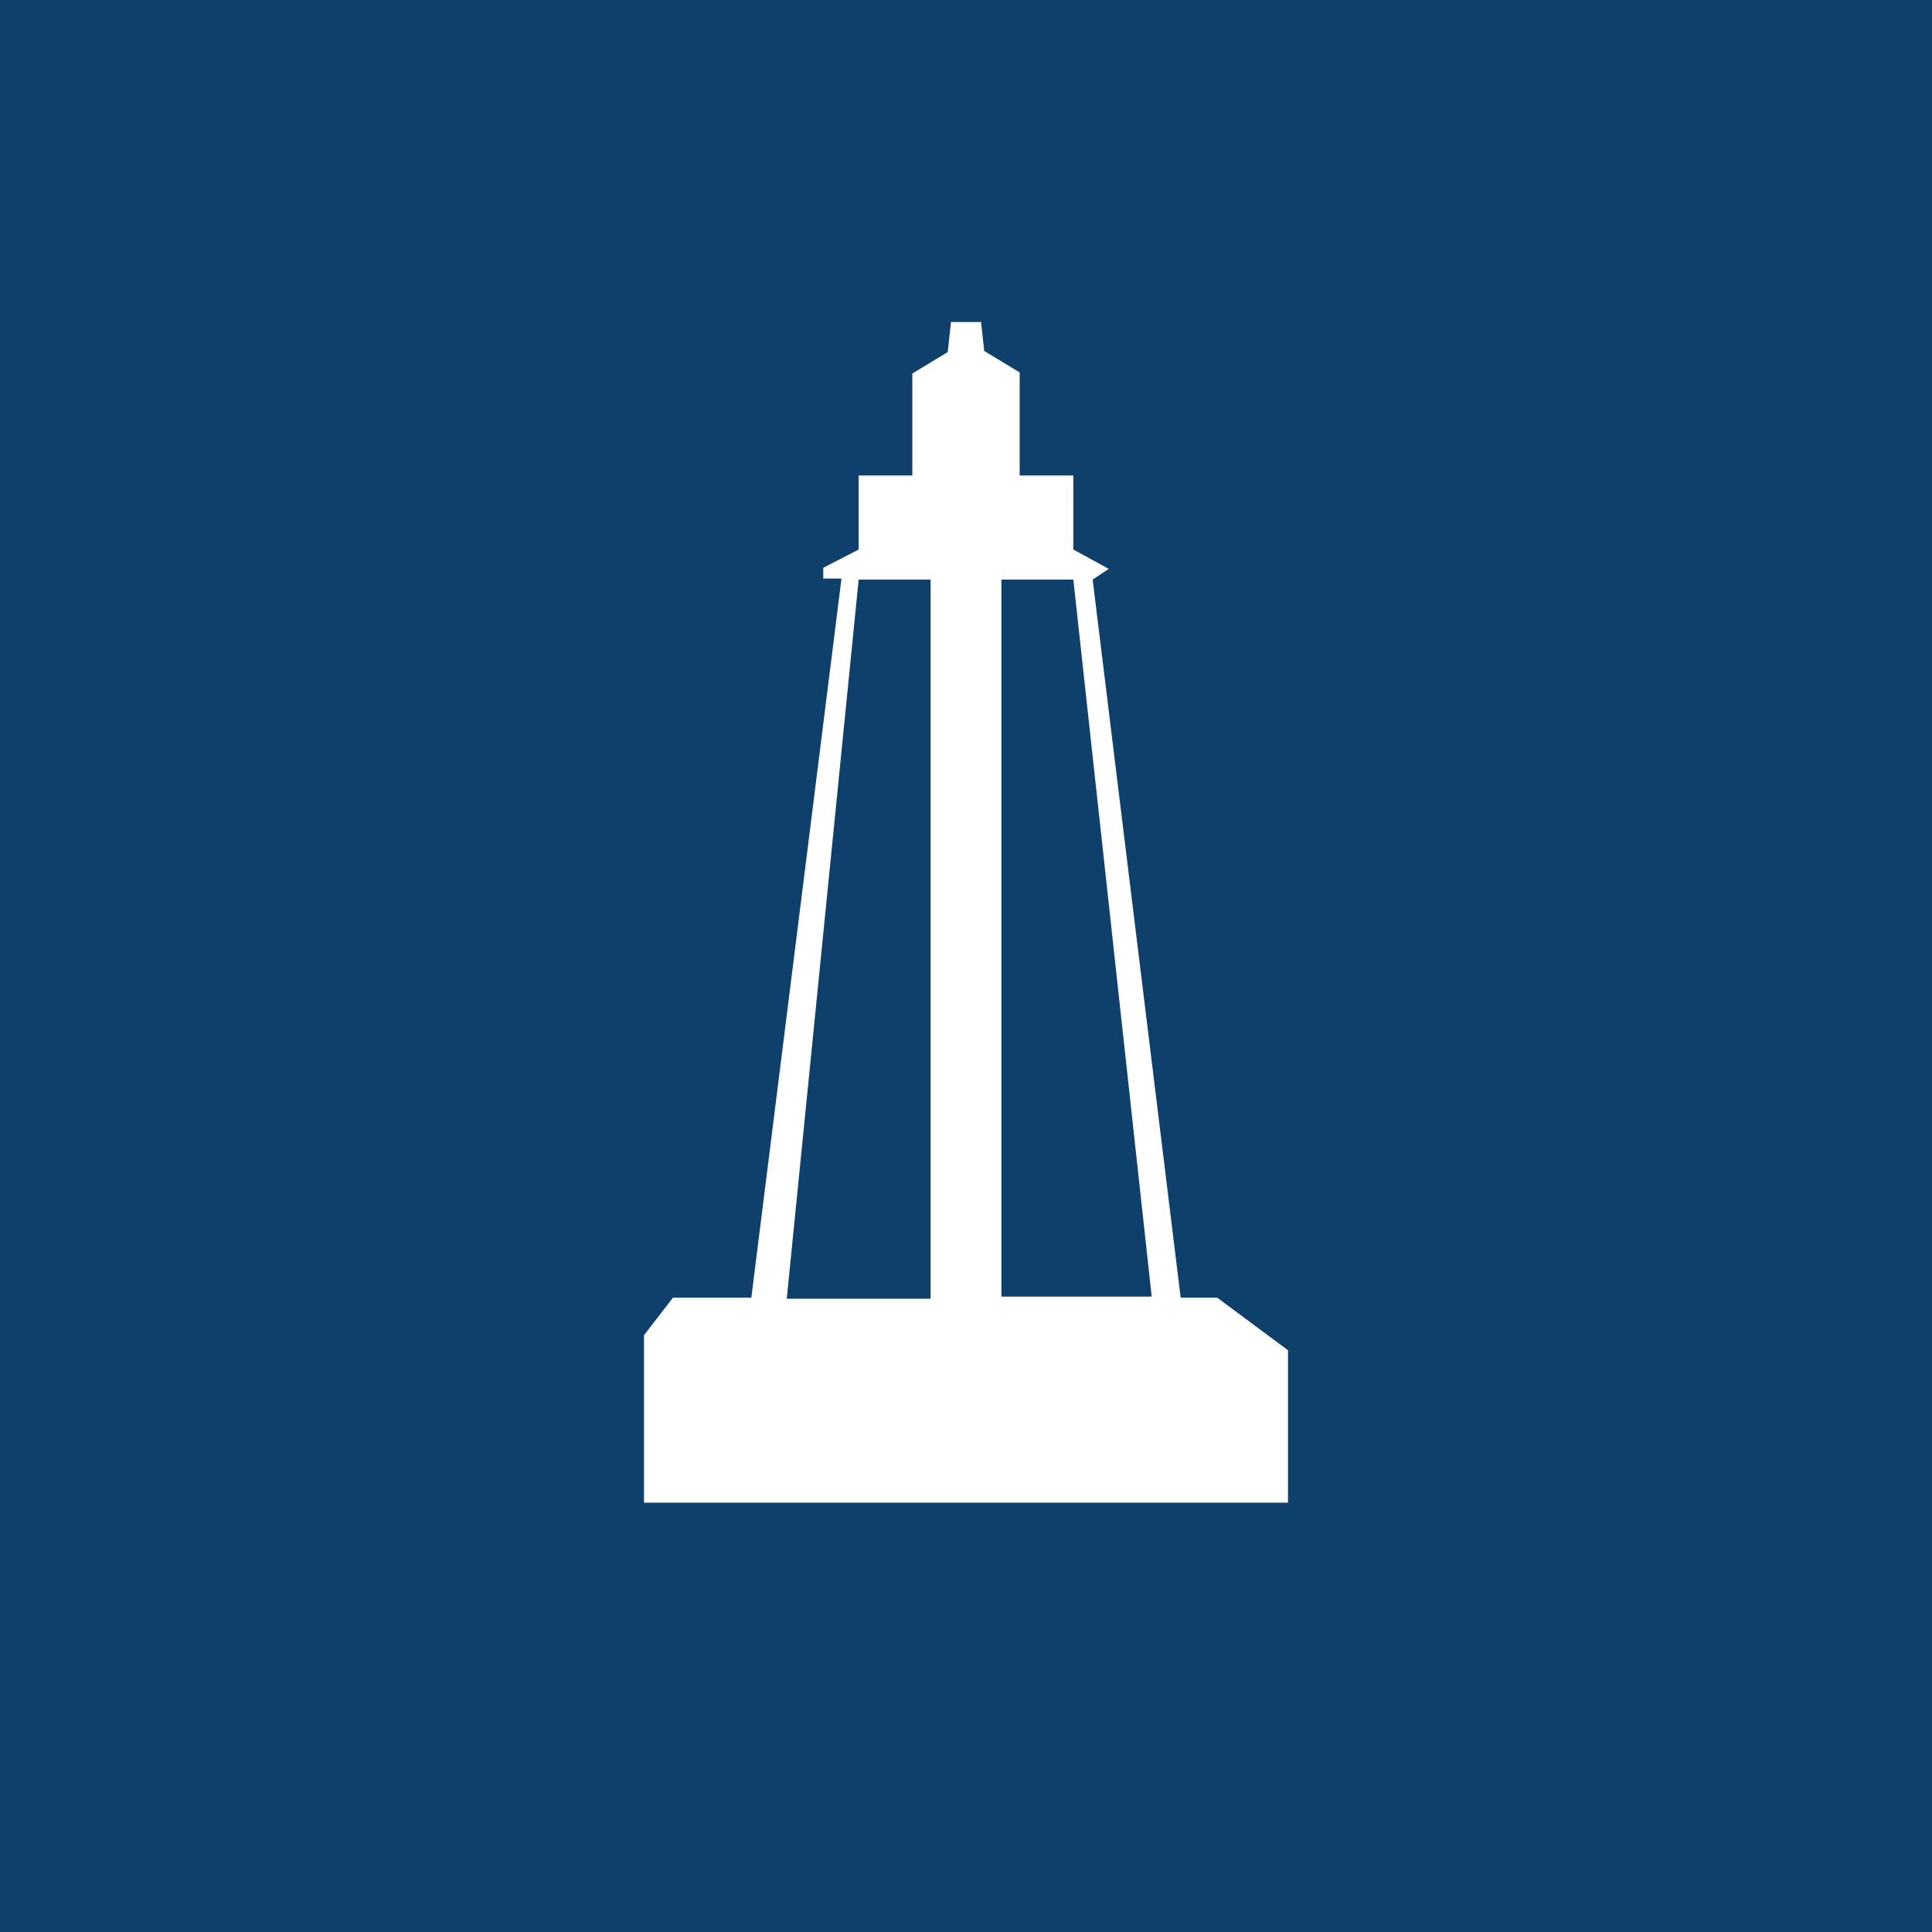 <svg xmlns="http://www.w3.org/2000/svg" width="18" height="18"><path fill="#0F406B" d="M0 0h18v18H0z"/><path fill="#fff" d="M9.5 3.48v.95h.5v.69l.33.18-.15.1.82 6.69h.34l.66.49V14H6v-1.56l.27-.35H7l.84-6.7h-.17v-.1L8 5.12v-.69h.5v-.95l.33-.2.03-.28h.28l.03.27.33.2Zm-.17 8.6h1.4L10 5.4h-.67v6.7ZM8.67 5.4H8l-.67 6.7h1.34z"/></svg>